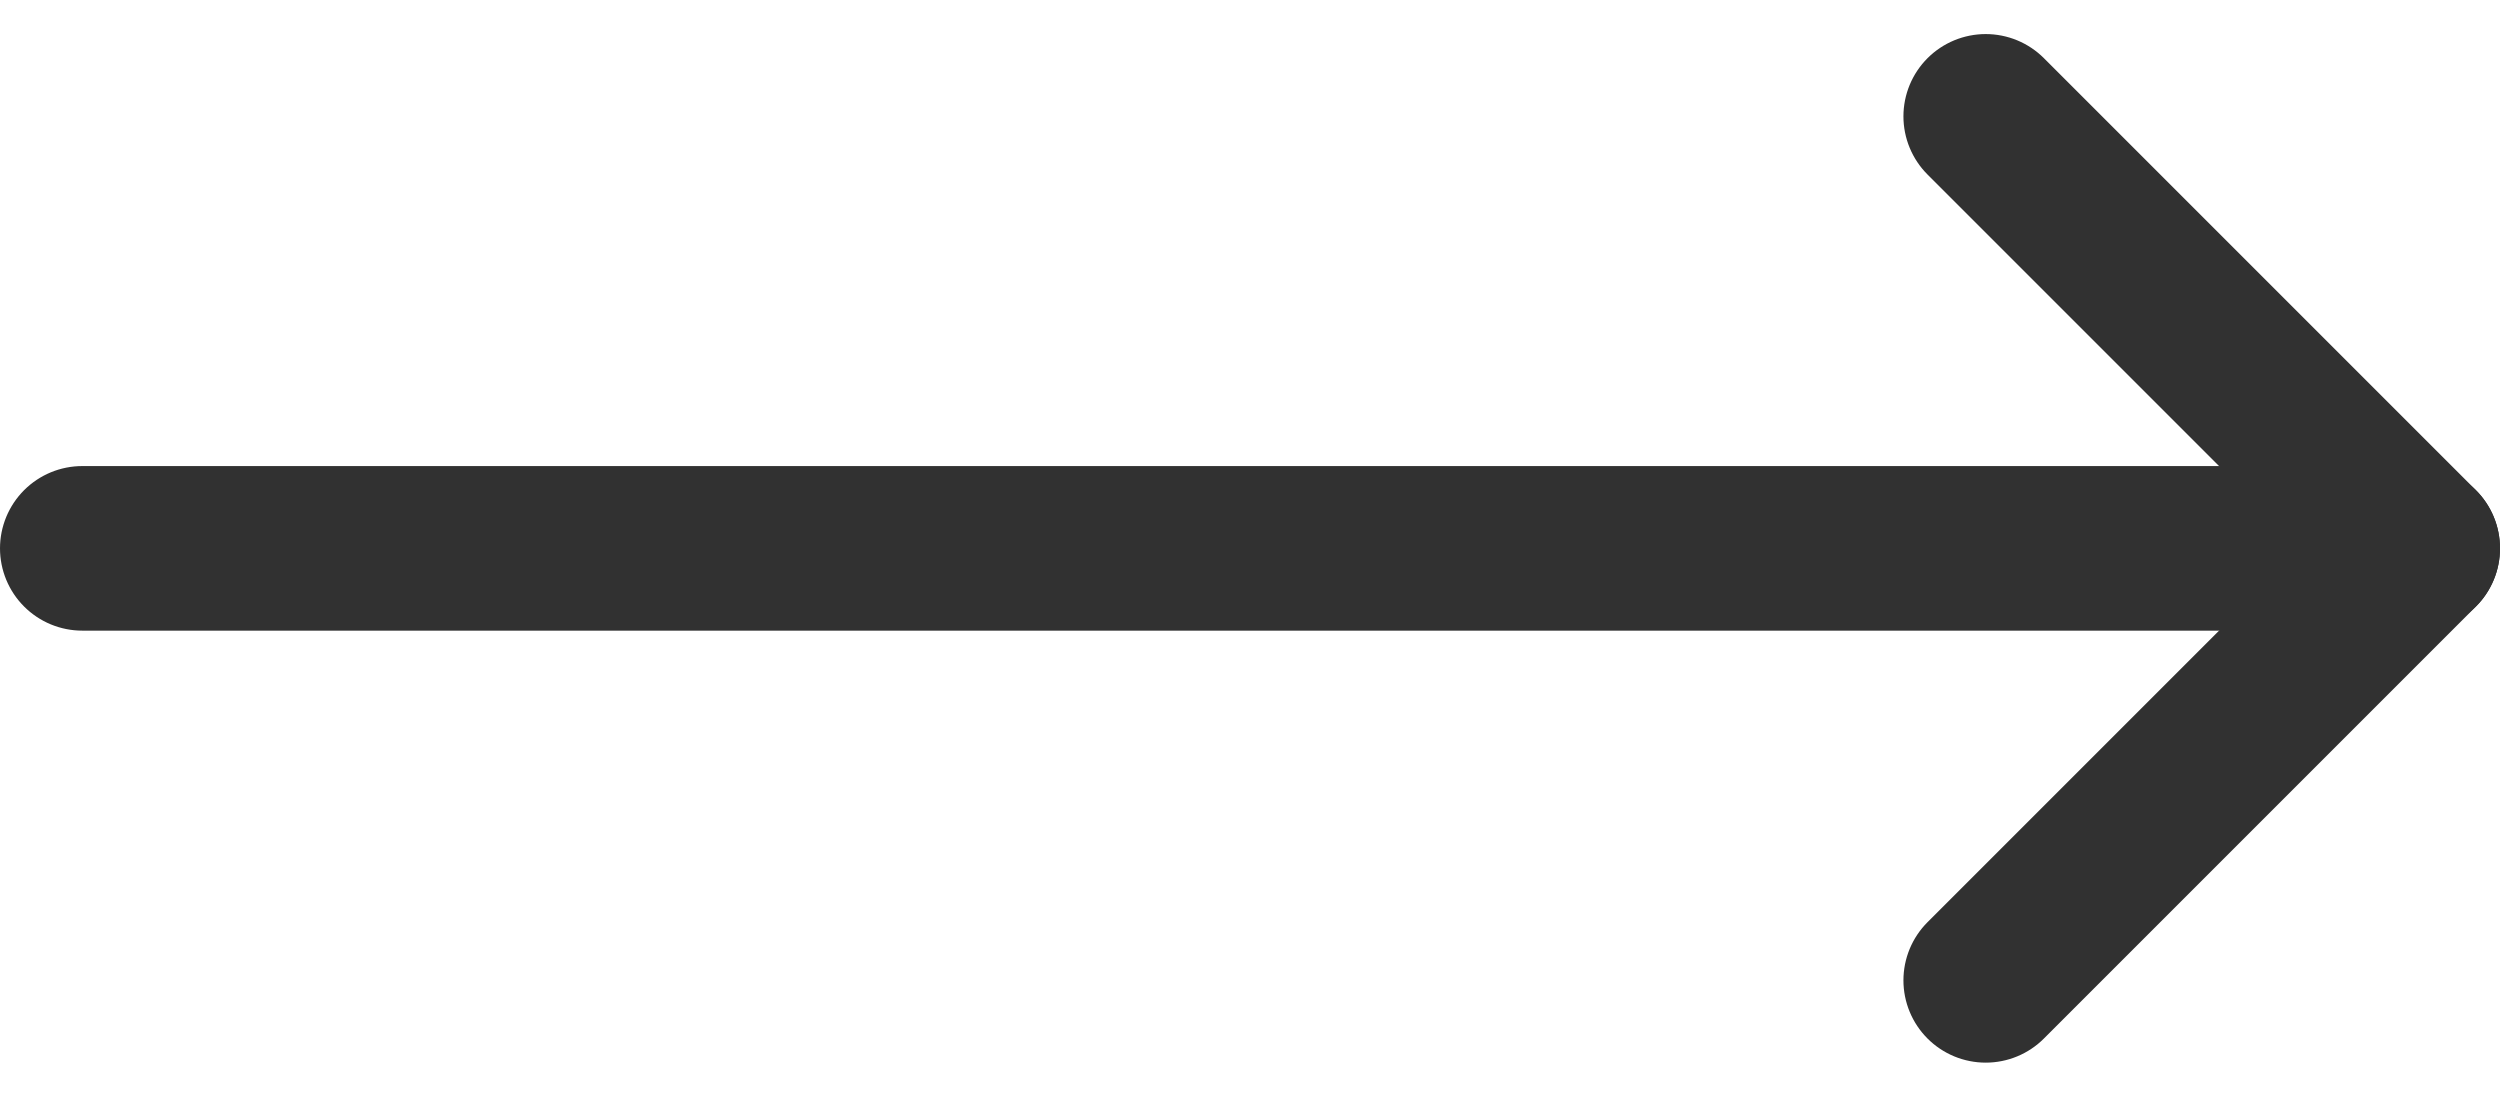 <svg xmlns="http://www.w3.org/2000/svg" width="30.382" height="13.328" viewBox="0 0 30.382 13.328">
  <g id="Icon_feather-arrow-left" data-name="Icon feather-arrow-left" transform="translate(36.882 19.414) rotate(-180)">
    <path id="Path_35" data-name="Path 35" d="M35.882,18H7.5" transform="translate(0 -5.25)" fill="none" stroke="#313131" stroke-linecap="round" stroke-linejoin="round" stroke-width="2"/>
    <path id="Path_36" data-name="Path 36" d="M12.75,18,7.5,12.75,12.75,7.5" fill="none" stroke="#313131" stroke-linecap="round" stroke-linejoin="round" stroke-width="2"/>
  </g>
</svg>
